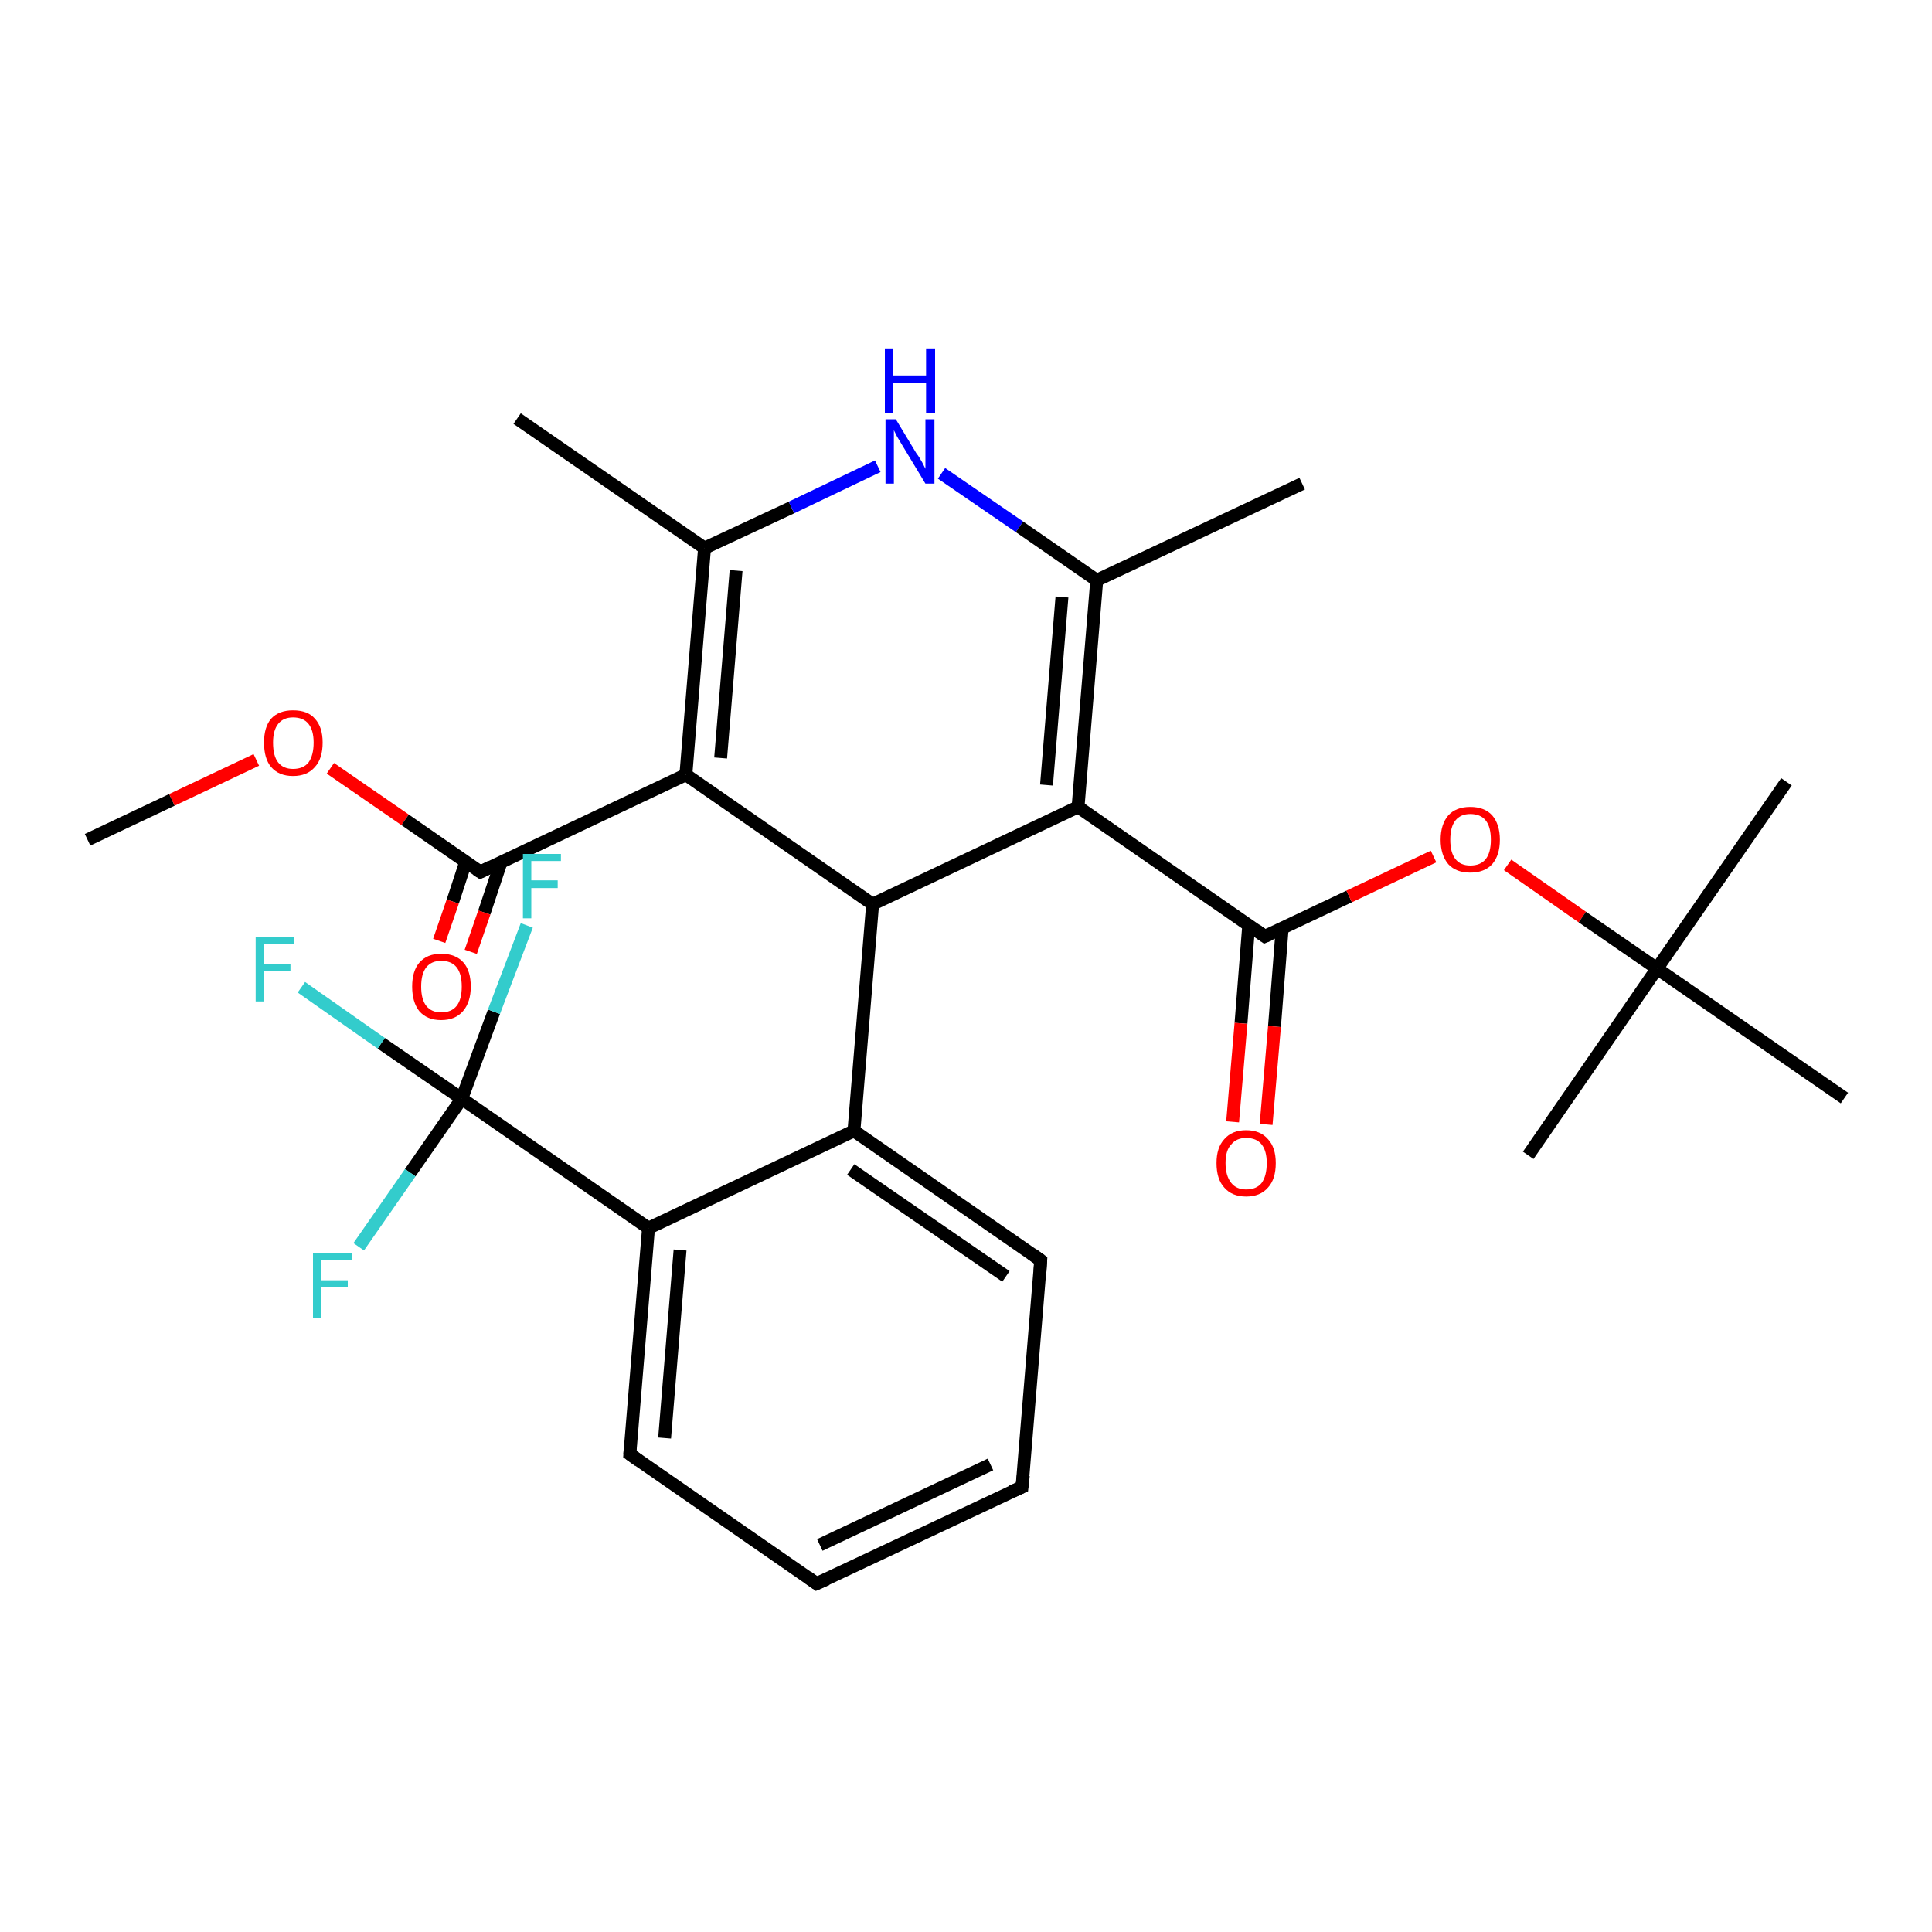 <?xml version='1.0' encoding='iso-8859-1'?>
<svg version='1.1' baseProfile='full'
              xmlns='http://www.w3.org/2000/svg'
                      xmlns:rdkit='http://www.rdkit.org/xml'
                      xmlns:xlink='http://www.w3.org/1999/xlink'
                  xml:space='preserve'
width='300px' height='300px' viewBox='0 0 300 300'>
<!-- END OF HEADER -->
<rect style='opacity:1.0;fill:#FFFFFF;stroke:none' width='300.0' height='300.0' x='0.0' y='0.0'> </rect>
<path class='bond-0 atom-0 atom-1' d='M 13.6,130.4 L 26.7,124.2' style='fill:none;fill-rule:evenodd;stroke:#000000;stroke-width:2.0px;stroke-linecap:butt;stroke-linejoin:miter;stroke-opacity:1' />
<path class='bond-0 atom-0 atom-1' d='M 26.7,124.2 L 39.8,118.0' style='fill:none;fill-rule:evenodd;stroke:#FF0000;stroke-width:2.0px;stroke-linecap:butt;stroke-linejoin:miter;stroke-opacity:1' />
<path class='bond-1 atom-1 atom-2' d='M 51.3,119.3 L 62.9,127.3' style='fill:none;fill-rule:evenodd;stroke:#FF0000;stroke-width:2.0px;stroke-linecap:butt;stroke-linejoin:miter;stroke-opacity:1' />
<path class='bond-1 atom-1 atom-2' d='M 62.9,127.3 L 74.6,135.4' style='fill:none;fill-rule:evenodd;stroke:#000000;stroke-width:2.0px;stroke-linecap:butt;stroke-linejoin:miter;stroke-opacity:1' />
<path class='bond-2 atom-2 atom-3' d='M 72.3,133.9 L 70.3,140.0' style='fill:none;fill-rule:evenodd;stroke:#000000;stroke-width:2.0px;stroke-linecap:butt;stroke-linejoin:miter;stroke-opacity:1' />
<path class='bond-2 atom-2 atom-3' d='M 70.3,140.0 L 68.2,146.1' style='fill:none;fill-rule:evenodd;stroke:#FF0000;stroke-width:2.0px;stroke-linecap:butt;stroke-linejoin:miter;stroke-opacity:1' />
<path class='bond-2 atom-2 atom-3' d='M 77.8,133.9 L 75.2,141.7' style='fill:none;fill-rule:evenodd;stroke:#000000;stroke-width:2.0px;stroke-linecap:butt;stroke-linejoin:miter;stroke-opacity:1' />
<path class='bond-2 atom-2 atom-3' d='M 75.2,141.7 L 73.1,147.8' style='fill:none;fill-rule:evenodd;stroke:#FF0000;stroke-width:2.0px;stroke-linecap:butt;stroke-linejoin:miter;stroke-opacity:1' />
<path class='bond-3 atom-2 atom-4' d='M 74.6,135.4 L 106.5,120.3' style='fill:none;fill-rule:evenodd;stroke:#000000;stroke-width:2.0px;stroke-linecap:butt;stroke-linejoin:miter;stroke-opacity:1' />
<path class='bond-4 atom-4 atom-5' d='M 106.5,120.3 L 109.4,85.1' style='fill:none;fill-rule:evenodd;stroke:#000000;stroke-width:2.0px;stroke-linecap:butt;stroke-linejoin:miter;stroke-opacity:1' />
<path class='bond-4 atom-4 atom-5' d='M 111.9,117.7 L 114.3,88.6' style='fill:none;fill-rule:evenodd;stroke:#000000;stroke-width:2.0px;stroke-linecap:butt;stroke-linejoin:miter;stroke-opacity:1' />
<path class='bond-5 atom-5 atom-6' d='M 109.4,85.1 L 80.3,65.0' style='fill:none;fill-rule:evenodd;stroke:#000000;stroke-width:2.0px;stroke-linecap:butt;stroke-linejoin:miter;stroke-opacity:1' />
<path class='bond-6 atom-5 atom-7' d='M 109.4,85.1 L 122.9,78.8' style='fill:none;fill-rule:evenodd;stroke:#000000;stroke-width:2.0px;stroke-linecap:butt;stroke-linejoin:miter;stroke-opacity:1' />
<path class='bond-6 atom-5 atom-7' d='M 122.9,78.8 L 136.3,72.4' style='fill:none;fill-rule:evenodd;stroke:#0000FF;stroke-width:2.0px;stroke-linecap:butt;stroke-linejoin:miter;stroke-opacity:1' />
<path class='bond-7 atom-7 atom-8' d='M 146.2,73.5 L 158.3,81.8' style='fill:none;fill-rule:evenodd;stroke:#0000FF;stroke-width:2.0px;stroke-linecap:butt;stroke-linejoin:miter;stroke-opacity:1' />
<path class='bond-7 atom-7 atom-8' d='M 158.3,81.8 L 170.3,90.1' style='fill:none;fill-rule:evenodd;stroke:#000000;stroke-width:2.0px;stroke-linecap:butt;stroke-linejoin:miter;stroke-opacity:1' />
<path class='bond-8 atom-8 atom-9' d='M 170.3,90.1 L 202.2,75.1' style='fill:none;fill-rule:evenodd;stroke:#000000;stroke-width:2.0px;stroke-linecap:butt;stroke-linejoin:miter;stroke-opacity:1' />
<path class='bond-9 atom-8 atom-10' d='M 170.3,90.1 L 167.4,125.3' style='fill:none;fill-rule:evenodd;stroke:#000000;stroke-width:2.0px;stroke-linecap:butt;stroke-linejoin:miter;stroke-opacity:1' />
<path class='bond-9 atom-8 atom-10' d='M 164.9,92.7 L 162.5,121.9' style='fill:none;fill-rule:evenodd;stroke:#000000;stroke-width:2.0px;stroke-linecap:butt;stroke-linejoin:miter;stroke-opacity:1' />
<path class='bond-10 atom-10 atom-11' d='M 167.4,125.3 L 196.4,145.4' style='fill:none;fill-rule:evenodd;stroke:#000000;stroke-width:2.0px;stroke-linecap:butt;stroke-linejoin:miter;stroke-opacity:1' />
<path class='bond-11 atom-11 atom-12' d='M 193.9,143.7 L 192.7,158.9' style='fill:none;fill-rule:evenodd;stroke:#000000;stroke-width:2.0px;stroke-linecap:butt;stroke-linejoin:miter;stroke-opacity:1' />
<path class='bond-11 atom-11 atom-12' d='M 192.7,158.9 L 191.4,174.2' style='fill:none;fill-rule:evenodd;stroke:#FF0000;stroke-width:2.0px;stroke-linecap:butt;stroke-linejoin:miter;stroke-opacity:1' />
<path class='bond-11 atom-11 atom-12' d='M 199.1,144.1 L 197.9,159.4' style='fill:none;fill-rule:evenodd;stroke:#000000;stroke-width:2.0px;stroke-linecap:butt;stroke-linejoin:miter;stroke-opacity:1' />
<path class='bond-11 atom-11 atom-12' d='M 197.9,159.4 L 196.6,174.6' style='fill:none;fill-rule:evenodd;stroke:#FF0000;stroke-width:2.0px;stroke-linecap:butt;stroke-linejoin:miter;stroke-opacity:1' />
<path class='bond-12 atom-11 atom-13' d='M 196.4,145.4 L 209.5,139.2' style='fill:none;fill-rule:evenodd;stroke:#000000;stroke-width:2.0px;stroke-linecap:butt;stroke-linejoin:miter;stroke-opacity:1' />
<path class='bond-12 atom-11 atom-13' d='M 209.5,139.2 L 222.6,133.0' style='fill:none;fill-rule:evenodd;stroke:#FF0000;stroke-width:2.0px;stroke-linecap:butt;stroke-linejoin:miter;stroke-opacity:1' />
<path class='bond-13 atom-13 atom-14' d='M 234.1,134.3 L 245.7,142.4' style='fill:none;fill-rule:evenodd;stroke:#FF0000;stroke-width:2.0px;stroke-linecap:butt;stroke-linejoin:miter;stroke-opacity:1' />
<path class='bond-13 atom-13 atom-14' d='M 245.7,142.4 L 257.3,150.4' style='fill:none;fill-rule:evenodd;stroke:#000000;stroke-width:2.0px;stroke-linecap:butt;stroke-linejoin:miter;stroke-opacity:1' />
<path class='bond-14 atom-14 atom-15' d='M 257.3,150.4 L 277.4,121.4' style='fill:none;fill-rule:evenodd;stroke:#000000;stroke-width:2.0px;stroke-linecap:butt;stroke-linejoin:miter;stroke-opacity:1' />
<path class='bond-15 atom-14 atom-16' d='M 257.3,150.4 L 237.3,179.4' style='fill:none;fill-rule:evenodd;stroke:#000000;stroke-width:2.0px;stroke-linecap:butt;stroke-linejoin:miter;stroke-opacity:1' />
<path class='bond-16 atom-14 atom-17' d='M 257.3,150.4 L 286.4,170.5' style='fill:none;fill-rule:evenodd;stroke:#000000;stroke-width:2.0px;stroke-linecap:butt;stroke-linejoin:miter;stroke-opacity:1' />
<path class='bond-17 atom-10 atom-18' d='M 167.4,125.3 L 135.5,140.4' style='fill:none;fill-rule:evenodd;stroke:#000000;stroke-width:2.0px;stroke-linecap:butt;stroke-linejoin:miter;stroke-opacity:1' />
<path class='bond-18 atom-18 atom-19' d='M 135.5,140.4 L 132.6,175.6' style='fill:none;fill-rule:evenodd;stroke:#000000;stroke-width:2.0px;stroke-linecap:butt;stroke-linejoin:miter;stroke-opacity:1' />
<path class='bond-19 atom-19 atom-20' d='M 132.6,175.6 L 161.6,195.7' style='fill:none;fill-rule:evenodd;stroke:#000000;stroke-width:2.0px;stroke-linecap:butt;stroke-linejoin:miter;stroke-opacity:1' />
<path class='bond-19 atom-19 atom-20' d='M 132.1,181.6 L 156.2,198.2' style='fill:none;fill-rule:evenodd;stroke:#000000;stroke-width:2.0px;stroke-linecap:butt;stroke-linejoin:miter;stroke-opacity:1' />
<path class='bond-20 atom-20 atom-21' d='M 161.6,195.7 L 158.7,230.9' style='fill:none;fill-rule:evenodd;stroke:#000000;stroke-width:2.0px;stroke-linecap:butt;stroke-linejoin:miter;stroke-opacity:1' />
<path class='bond-21 atom-21 atom-22' d='M 158.7,230.9 L 126.8,245.9' style='fill:none;fill-rule:evenodd;stroke:#000000;stroke-width:2.0px;stroke-linecap:butt;stroke-linejoin:miter;stroke-opacity:1' />
<path class='bond-21 atom-21 atom-22' d='M 153.8,227.4 L 127.3,239.9' style='fill:none;fill-rule:evenodd;stroke:#000000;stroke-width:2.0px;stroke-linecap:butt;stroke-linejoin:miter;stroke-opacity:1' />
<path class='bond-22 atom-22 atom-23' d='M 126.8,245.9 L 97.8,225.8' style='fill:none;fill-rule:evenodd;stroke:#000000;stroke-width:2.0px;stroke-linecap:butt;stroke-linejoin:miter;stroke-opacity:1' />
<path class='bond-23 atom-23 atom-24' d='M 97.8,225.8 L 100.7,190.7' style='fill:none;fill-rule:evenodd;stroke:#000000;stroke-width:2.0px;stroke-linecap:butt;stroke-linejoin:miter;stroke-opacity:1' />
<path class='bond-23 atom-23 atom-24' d='M 103.2,223.3 L 105.6,194.1' style='fill:none;fill-rule:evenodd;stroke:#000000;stroke-width:2.0px;stroke-linecap:butt;stroke-linejoin:miter;stroke-opacity:1' />
<path class='bond-24 atom-24 atom-25' d='M 100.7,190.7 L 71.7,170.6' style='fill:none;fill-rule:evenodd;stroke:#000000;stroke-width:2.0px;stroke-linecap:butt;stroke-linejoin:miter;stroke-opacity:1' />
<path class='bond-25 atom-25 atom-26' d='M 71.7,170.6 L 59.2,162.0' style='fill:none;fill-rule:evenodd;stroke:#000000;stroke-width:2.0px;stroke-linecap:butt;stroke-linejoin:miter;stroke-opacity:1' />
<path class='bond-25 atom-25 atom-26' d='M 59.2,162.0 L 46.8,153.3' style='fill:none;fill-rule:evenodd;stroke:#33CCCC;stroke-width:2.0px;stroke-linecap:butt;stroke-linejoin:miter;stroke-opacity:1' />
<path class='bond-26 atom-25 atom-27' d='M 71.7,170.6 L 63.7,182.1' style='fill:none;fill-rule:evenodd;stroke:#000000;stroke-width:2.0px;stroke-linecap:butt;stroke-linejoin:miter;stroke-opacity:1' />
<path class='bond-26 atom-25 atom-27' d='M 63.7,182.1 L 55.7,193.6' style='fill:none;fill-rule:evenodd;stroke:#33CCCC;stroke-width:2.0px;stroke-linecap:butt;stroke-linejoin:miter;stroke-opacity:1' />
<path class='bond-27 atom-25 atom-28' d='M 71.7,170.6 L 76.7,157.1' style='fill:none;fill-rule:evenodd;stroke:#000000;stroke-width:2.0px;stroke-linecap:butt;stroke-linejoin:miter;stroke-opacity:1' />
<path class='bond-27 atom-25 atom-28' d='M 76.7,157.1 L 81.8,143.7' style='fill:none;fill-rule:evenodd;stroke:#33CCCC;stroke-width:2.0px;stroke-linecap:butt;stroke-linejoin:miter;stroke-opacity:1' />
<path class='bond-28 atom-18 atom-4' d='M 135.5,140.4 L 106.5,120.3' style='fill:none;fill-rule:evenodd;stroke:#000000;stroke-width:2.0px;stroke-linecap:butt;stroke-linejoin:miter;stroke-opacity:1' />
<path class='bond-29 atom-24 atom-19' d='M 100.7,190.7 L 132.6,175.6' style='fill:none;fill-rule:evenodd;stroke:#000000;stroke-width:2.0px;stroke-linecap:butt;stroke-linejoin:miter;stroke-opacity:1' />
<path d='M 74.0,135.0 L 74.6,135.4 L 76.2,134.6' style='fill:none;stroke:#000000;stroke-width:2.0px;stroke-linecap:butt;stroke-linejoin:miter;stroke-opacity:1;' />
<path d='M 195.0,144.4 L 196.4,145.4 L 197.1,145.1' style='fill:none;stroke:#000000;stroke-width:2.0px;stroke-linecap:butt;stroke-linejoin:miter;stroke-opacity:1;' />
<path d='M 160.2,194.7 L 161.6,195.7 L 161.5,197.4' style='fill:none;stroke:#000000;stroke-width:2.0px;stroke-linecap:butt;stroke-linejoin:miter;stroke-opacity:1;' />
<path d='M 158.9,229.1 L 158.7,230.9 L 157.1,231.6' style='fill:none;stroke:#000000;stroke-width:2.0px;stroke-linecap:butt;stroke-linejoin:miter;stroke-opacity:1;' />
<path d='M 128.4,245.2 L 126.8,245.9 L 125.4,244.9' style='fill:none;stroke:#000000;stroke-width:2.0px;stroke-linecap:butt;stroke-linejoin:miter;stroke-opacity:1;' />
<path d='M 99.2,226.8 L 97.8,225.8 L 97.9,224.1' style='fill:none;stroke:#000000;stroke-width:2.0px;stroke-linecap:butt;stroke-linejoin:miter;stroke-opacity:1;' />
<path class='atom-1' d='M 41.0 115.3
Q 41.0 112.9, 42.1 111.6
Q 43.3 110.3, 45.5 110.3
Q 47.8 110.3, 48.9 111.6
Q 50.1 112.9, 50.1 115.3
Q 50.1 117.8, 48.9 119.1
Q 47.7 120.5, 45.5 120.5
Q 43.3 120.5, 42.1 119.1
Q 41.0 117.8, 41.0 115.3
M 45.5 119.4
Q 47.1 119.4, 47.9 118.4
Q 48.7 117.3, 48.7 115.3
Q 48.7 113.4, 47.9 112.4
Q 47.1 111.4, 45.5 111.4
Q 44.0 111.4, 43.2 112.4
Q 42.4 113.4, 42.4 115.3
Q 42.4 117.4, 43.2 118.4
Q 44.0 119.4, 45.5 119.4
' fill='#FF0000'/>
<path class='atom-3' d='M 64.0 153.2
Q 64.0 150.8, 65.1 149.5
Q 66.3 148.1, 68.5 148.1
Q 70.8 148.1, 72.0 149.5
Q 73.1 150.8, 73.1 153.2
Q 73.1 155.6, 71.9 157.0
Q 70.7 158.4, 68.5 158.4
Q 66.3 158.4, 65.1 157.0
Q 64.0 155.6, 64.0 153.2
M 68.5 157.2
Q 70.1 157.2, 70.9 156.2
Q 71.7 155.2, 71.7 153.2
Q 71.7 151.2, 70.9 150.2
Q 70.1 149.2, 68.5 149.2
Q 67.0 149.2, 66.2 150.2
Q 65.4 151.2, 65.4 153.2
Q 65.4 155.2, 66.2 156.2
Q 67.0 157.2, 68.5 157.2
' fill='#FF0000'/>
<path class='atom-7' d='M 139.1 65.1
L 142.3 70.4
Q 142.7 70.9, 143.2 71.8
Q 143.7 72.8, 143.7 72.8
L 143.7 65.1
L 145.1 65.1
L 145.1 75.1
L 143.7 75.1
L 140.2 69.3
Q 139.8 68.6, 139.3 67.8
Q 138.9 67.0, 138.8 66.8
L 138.8 75.1
L 137.5 75.1
L 137.5 65.1
L 139.1 65.1
' fill='#0000FF'/>
<path class='atom-7' d='M 137.4 54.1
L 138.7 54.1
L 138.7 58.3
L 143.8 58.3
L 143.8 54.1
L 145.2 54.1
L 145.2 64.1
L 143.8 64.1
L 143.8 59.4
L 138.7 59.4
L 138.7 64.1
L 137.4 64.1
L 137.4 54.1
' fill='#0000FF'/>
<path class='atom-12' d='M 188.9 180.6
Q 188.9 178.2, 190.1 176.9
Q 191.3 175.5, 193.5 175.5
Q 195.7 175.5, 196.9 176.9
Q 198.1 178.2, 198.1 180.6
Q 198.1 183.1, 196.9 184.4
Q 195.7 185.8, 193.5 185.8
Q 191.3 185.8, 190.1 184.4
Q 188.9 183.1, 188.9 180.6
M 193.5 184.7
Q 195.1 184.7, 195.9 183.7
Q 196.7 182.6, 196.7 180.6
Q 196.7 178.7, 195.9 177.7
Q 195.1 176.7, 193.5 176.7
Q 192.0 176.7, 191.2 177.7
Q 190.3 178.6, 190.3 180.6
Q 190.3 182.6, 191.2 183.7
Q 192.0 184.7, 193.5 184.7
' fill='#FF0000'/>
<path class='atom-13' d='M 223.7 130.4
Q 223.7 128.0, 224.9 126.6
Q 226.1 125.3, 228.3 125.3
Q 230.5 125.3, 231.7 126.6
Q 232.9 128.0, 232.9 130.4
Q 232.9 132.8, 231.7 134.2
Q 230.5 135.5, 228.3 135.5
Q 226.1 135.5, 224.9 134.2
Q 223.7 132.8, 223.7 130.4
M 228.3 134.4
Q 229.9 134.4, 230.7 133.4
Q 231.5 132.4, 231.5 130.4
Q 231.5 128.4, 230.7 127.4
Q 229.9 126.4, 228.3 126.4
Q 226.8 126.4, 226.0 127.4
Q 225.2 128.4, 225.2 130.4
Q 225.2 132.4, 226.0 133.4
Q 226.8 134.4, 228.3 134.4
' fill='#FF0000'/>
<path class='atom-26' d='M 39.7 145.5
L 45.6 145.5
L 45.6 146.6
L 41.0 146.6
L 41.0 149.7
L 45.1 149.7
L 45.1 150.8
L 41.0 150.8
L 41.0 155.5
L 39.7 155.5
L 39.7 145.5
' fill='#33CCCC'/>
<path class='atom-27' d='M 48.6 194.6
L 54.6 194.6
L 54.6 195.7
L 49.9 195.7
L 49.9 198.8
L 54.0 198.8
L 54.0 199.9
L 49.9 199.9
L 49.9 204.6
L 48.6 204.6
L 48.6 194.6
' fill='#33CCCC'/>
<path class='atom-28' d='M 81.2 132.6
L 87.1 132.6
L 87.1 133.7
L 82.5 133.7
L 82.5 136.7
L 86.6 136.7
L 86.6 137.9
L 82.5 137.9
L 82.5 142.6
L 81.2 142.6
L 81.2 132.6
' fill='#33CCCC'/>
</svg>
